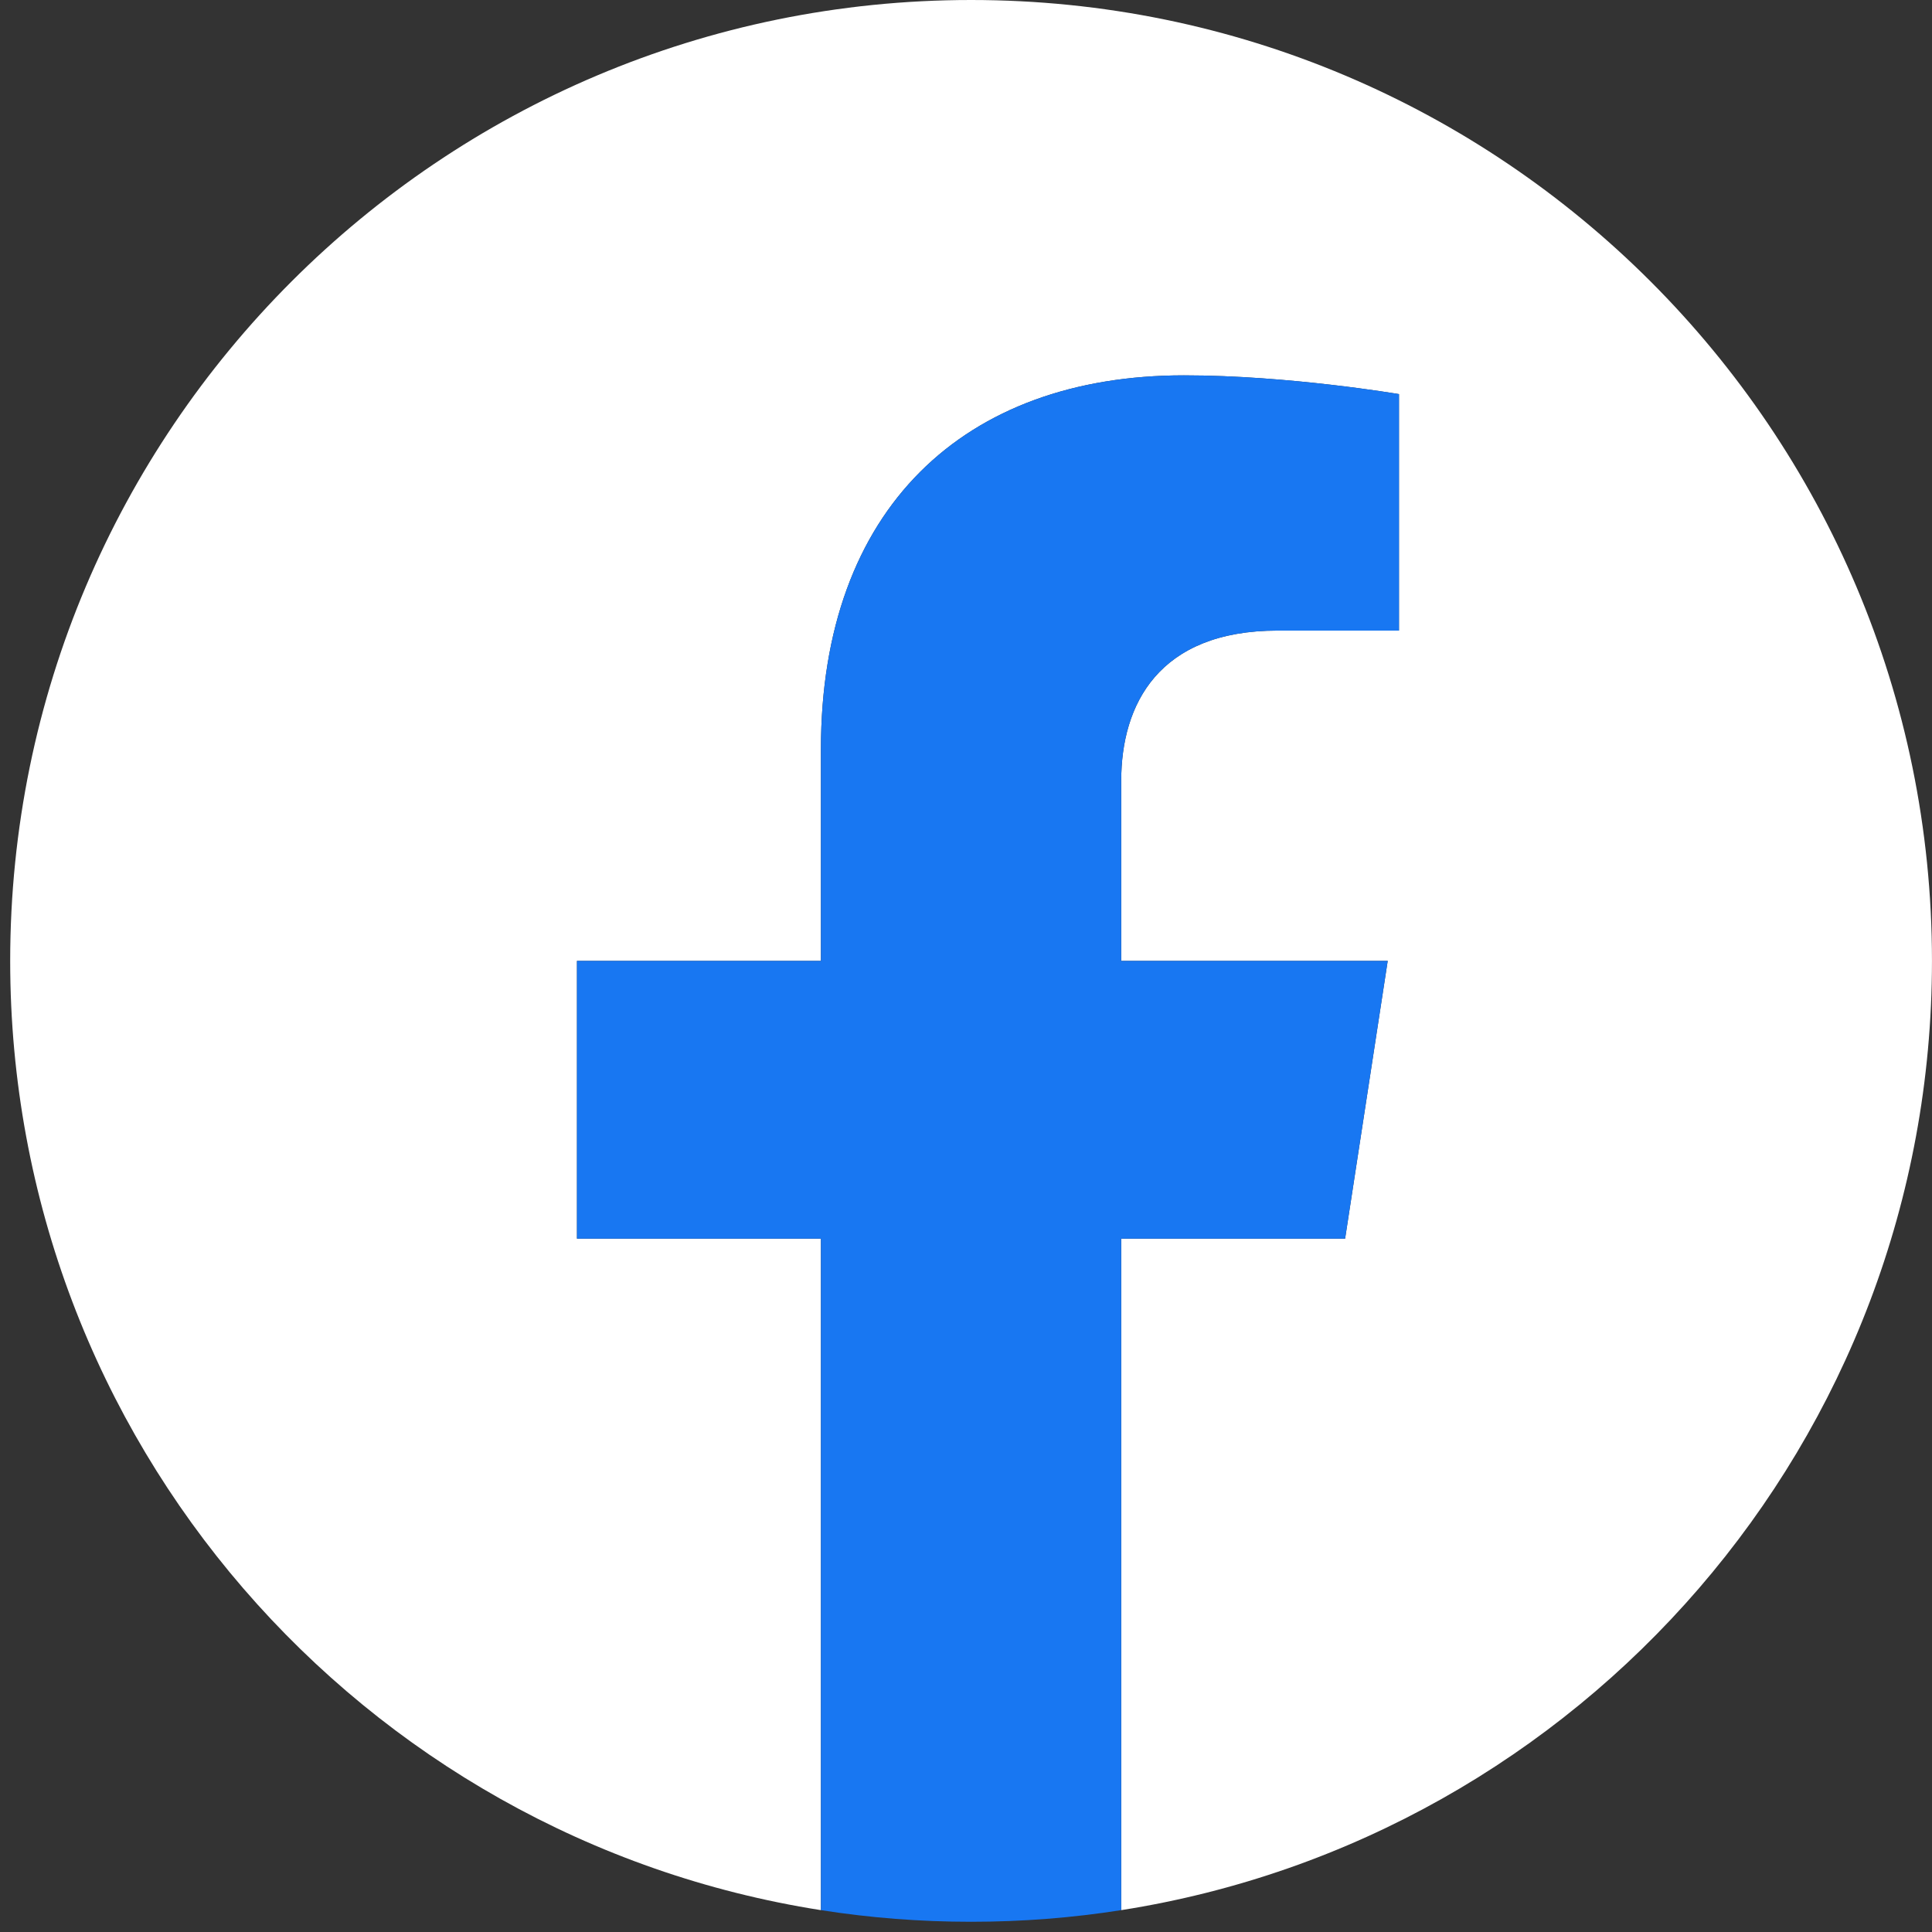 <?xml version="1.0" encoding="UTF-8"?> <svg xmlns="http://www.w3.org/2000/svg" width="140" height="140" viewBox="0 0 140 140" fill="none"><rect x="0" y="0" width="140" height="140" fill="#333333" stroke="none"/> <g clip-path="url(#clip0_2022_3206)"> <path d="M139.998 69.63C139.998 31.17 108.827 0 70.368 0C31.908 0 0.738 31.17 0.738 69.63C0.738 104.39 26.197 133.194 59.488 138.416V89.757H41.809V69.63H59.488V54.289C59.488 36.841 69.878 27.199 85.79 27.199C93.406 27.199 101.375 28.559 101.375 28.559V45.694H92.59C83.94 45.694 81.248 51.066 81.248 56.574V69.63H100.559L97.472 89.757H81.248V138.416C114.539 133.194 139.998 104.39 139.998 69.63Z" fill="white"></path> <path d="M97.472 89.757L100.559 69.63H81.247V56.574C81.247 51.066 83.94 45.695 92.589 45.695H101.375V28.559C101.375 28.559 93.405 27.199 85.79 27.199C69.878 27.199 59.488 36.841 59.488 54.289V69.63H41.809V89.757H59.488V138.416C63.038 138.974 66.668 139.259 70.368 139.259C74.067 139.259 77.698 138.974 81.247 138.416V89.757H97.472Z" fill="#1877F2"></path> </g> <defs> <clipPath id="clip0_2022_3206"> <rect width="139.259" height="139.259" fill="white" transform="translate(0.738)"></rect> </clipPath> </defs> </svg> 